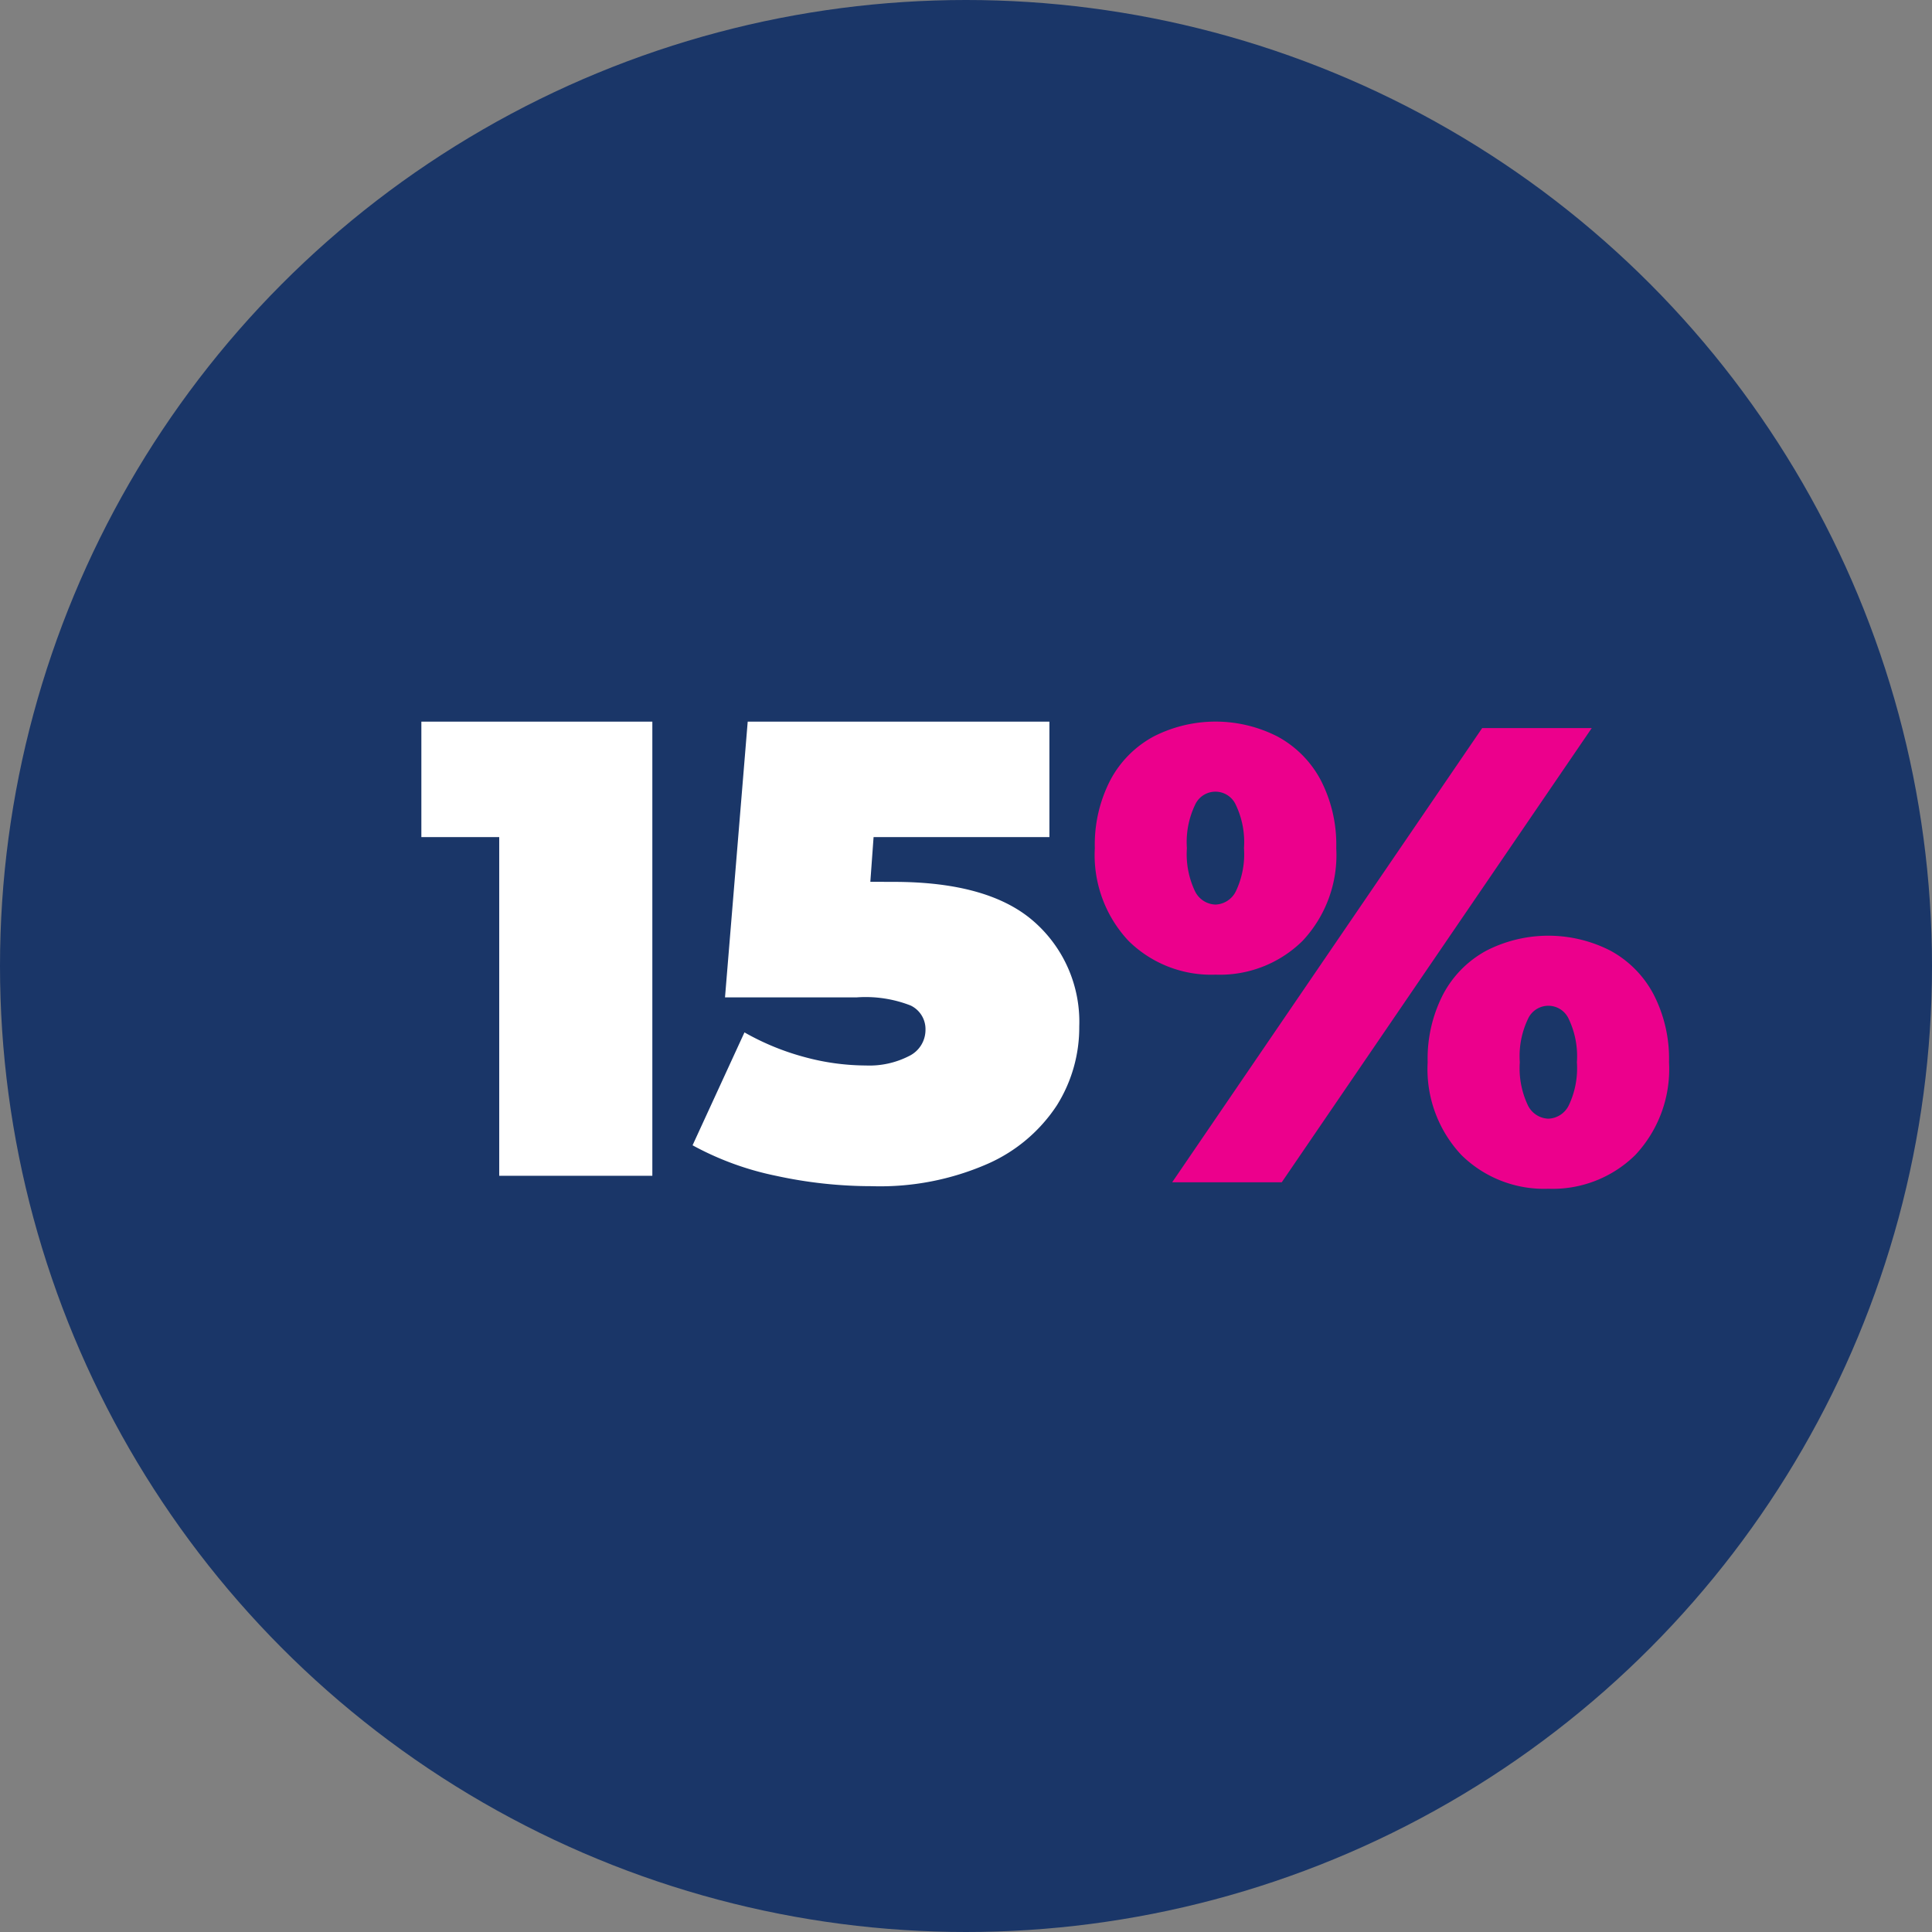 <svg xmlns="http://www.w3.org/2000/svg" width="134" height="134" viewBox="0 0 134 134">
  <rect x="0" y="0" width="134" height="134" fill="#808080" stroke="none"/>
  <g id="Group_228" data-name="Group 228" transform="translate(-1003 -3923)">
    <circle id="Ellipse_62" data-name="Ellipse 62" cx="67" cy="67" r="67" transform="translate(1003 3923)" fill="#1a3668"/>
    <path id="Path_176" data-name="Path 176" d="M55.305,29.6a8.161,8.161,0,0,1-6.03-2.34,8.7,8.7,0,0,1-2.34-6.435,9.73,9.73,0,0,1,1.08-4.725,7.337,7.337,0,0,1,2.993-3.015,9.439,9.439,0,0,1,8.6,0A7.337,7.337,0,0,1,62.6,16.1a9.729,9.729,0,0,1,1.08,4.725,8.7,8.7,0,0,1-2.34,6.435A8.161,8.161,0,0,1,55.305,29.6ZM73.8,12.5h7.6L59.9,44h-7.6Zm-18.5,12.24a1.642,1.642,0,0,0,1.417-.923,5.991,5.991,0,0,0,.563-2.992,5.991,5.991,0,0,0-.562-2.993,1.55,1.55,0,0,0-2.835,0,5.991,5.991,0,0,0-.562,2.993,5.991,5.991,0,0,0,.563,2.992A1.642,1.642,0,0,0,55.305,24.74ZM78.39,44.45a8.161,8.161,0,0,1-6.03-2.34,8.7,8.7,0,0,1-2.34-6.435A9.729,9.729,0,0,1,71.1,30.95a7.337,7.337,0,0,1,2.993-3.015,9.439,9.439,0,0,1,8.6,0A7.337,7.337,0,0,1,85.68,30.95a9.729,9.729,0,0,1,1.08,4.725,8.7,8.7,0,0,1-2.34,6.435A8.161,8.161,0,0,1,78.39,44.45Zm0-4.86a1.642,1.642,0,0,0,1.417-.923,5.991,5.991,0,0,0,.563-2.993,5.991,5.991,0,0,0-.562-2.993,1.55,1.55,0,0,0-2.835,0,5.991,5.991,0,0,0-.562,2.993,5.991,5.991,0,0,0,.563,2.993A1.642,1.642,0,0,0,78.39,39.59Z" transform="translate(1032 3961)" fill="#ec008c"/>
    <path id="Path_178" data-name="Path 178" d="M16.245,12.5V44H5.625V20.51H.225V12.5Zm16.74,11.115q6.615,0,9.743,2.767a9.238,9.238,0,0,1,3.127,7.268A10.158,10.158,0,0,1,44.3,39.118a11.066,11.066,0,0,1-4.792,4.05,18.584,18.584,0,0,1-8.055,1.553A31.12,31.12,0,0,1,24.817,44a20.68,20.68,0,0,1-5.782-2.115l3.6-7.83a17.637,17.637,0,0,0,4.162,1.71,16.392,16.392,0,0,0,4.253.585,6.02,6.02,0,0,0,2.993-.652,2.013,2.013,0,0,0,1.147-1.823,1.812,1.812,0,0,0-1.035-1.687,8.6,8.6,0,0,0-3.735-.562H21.285L22.86,12.5H43.785v8.01H31.59l-.225,3.1Z" transform="translate(1032 3960.55)" fill="#fff"/>
  </g>
</svg>
